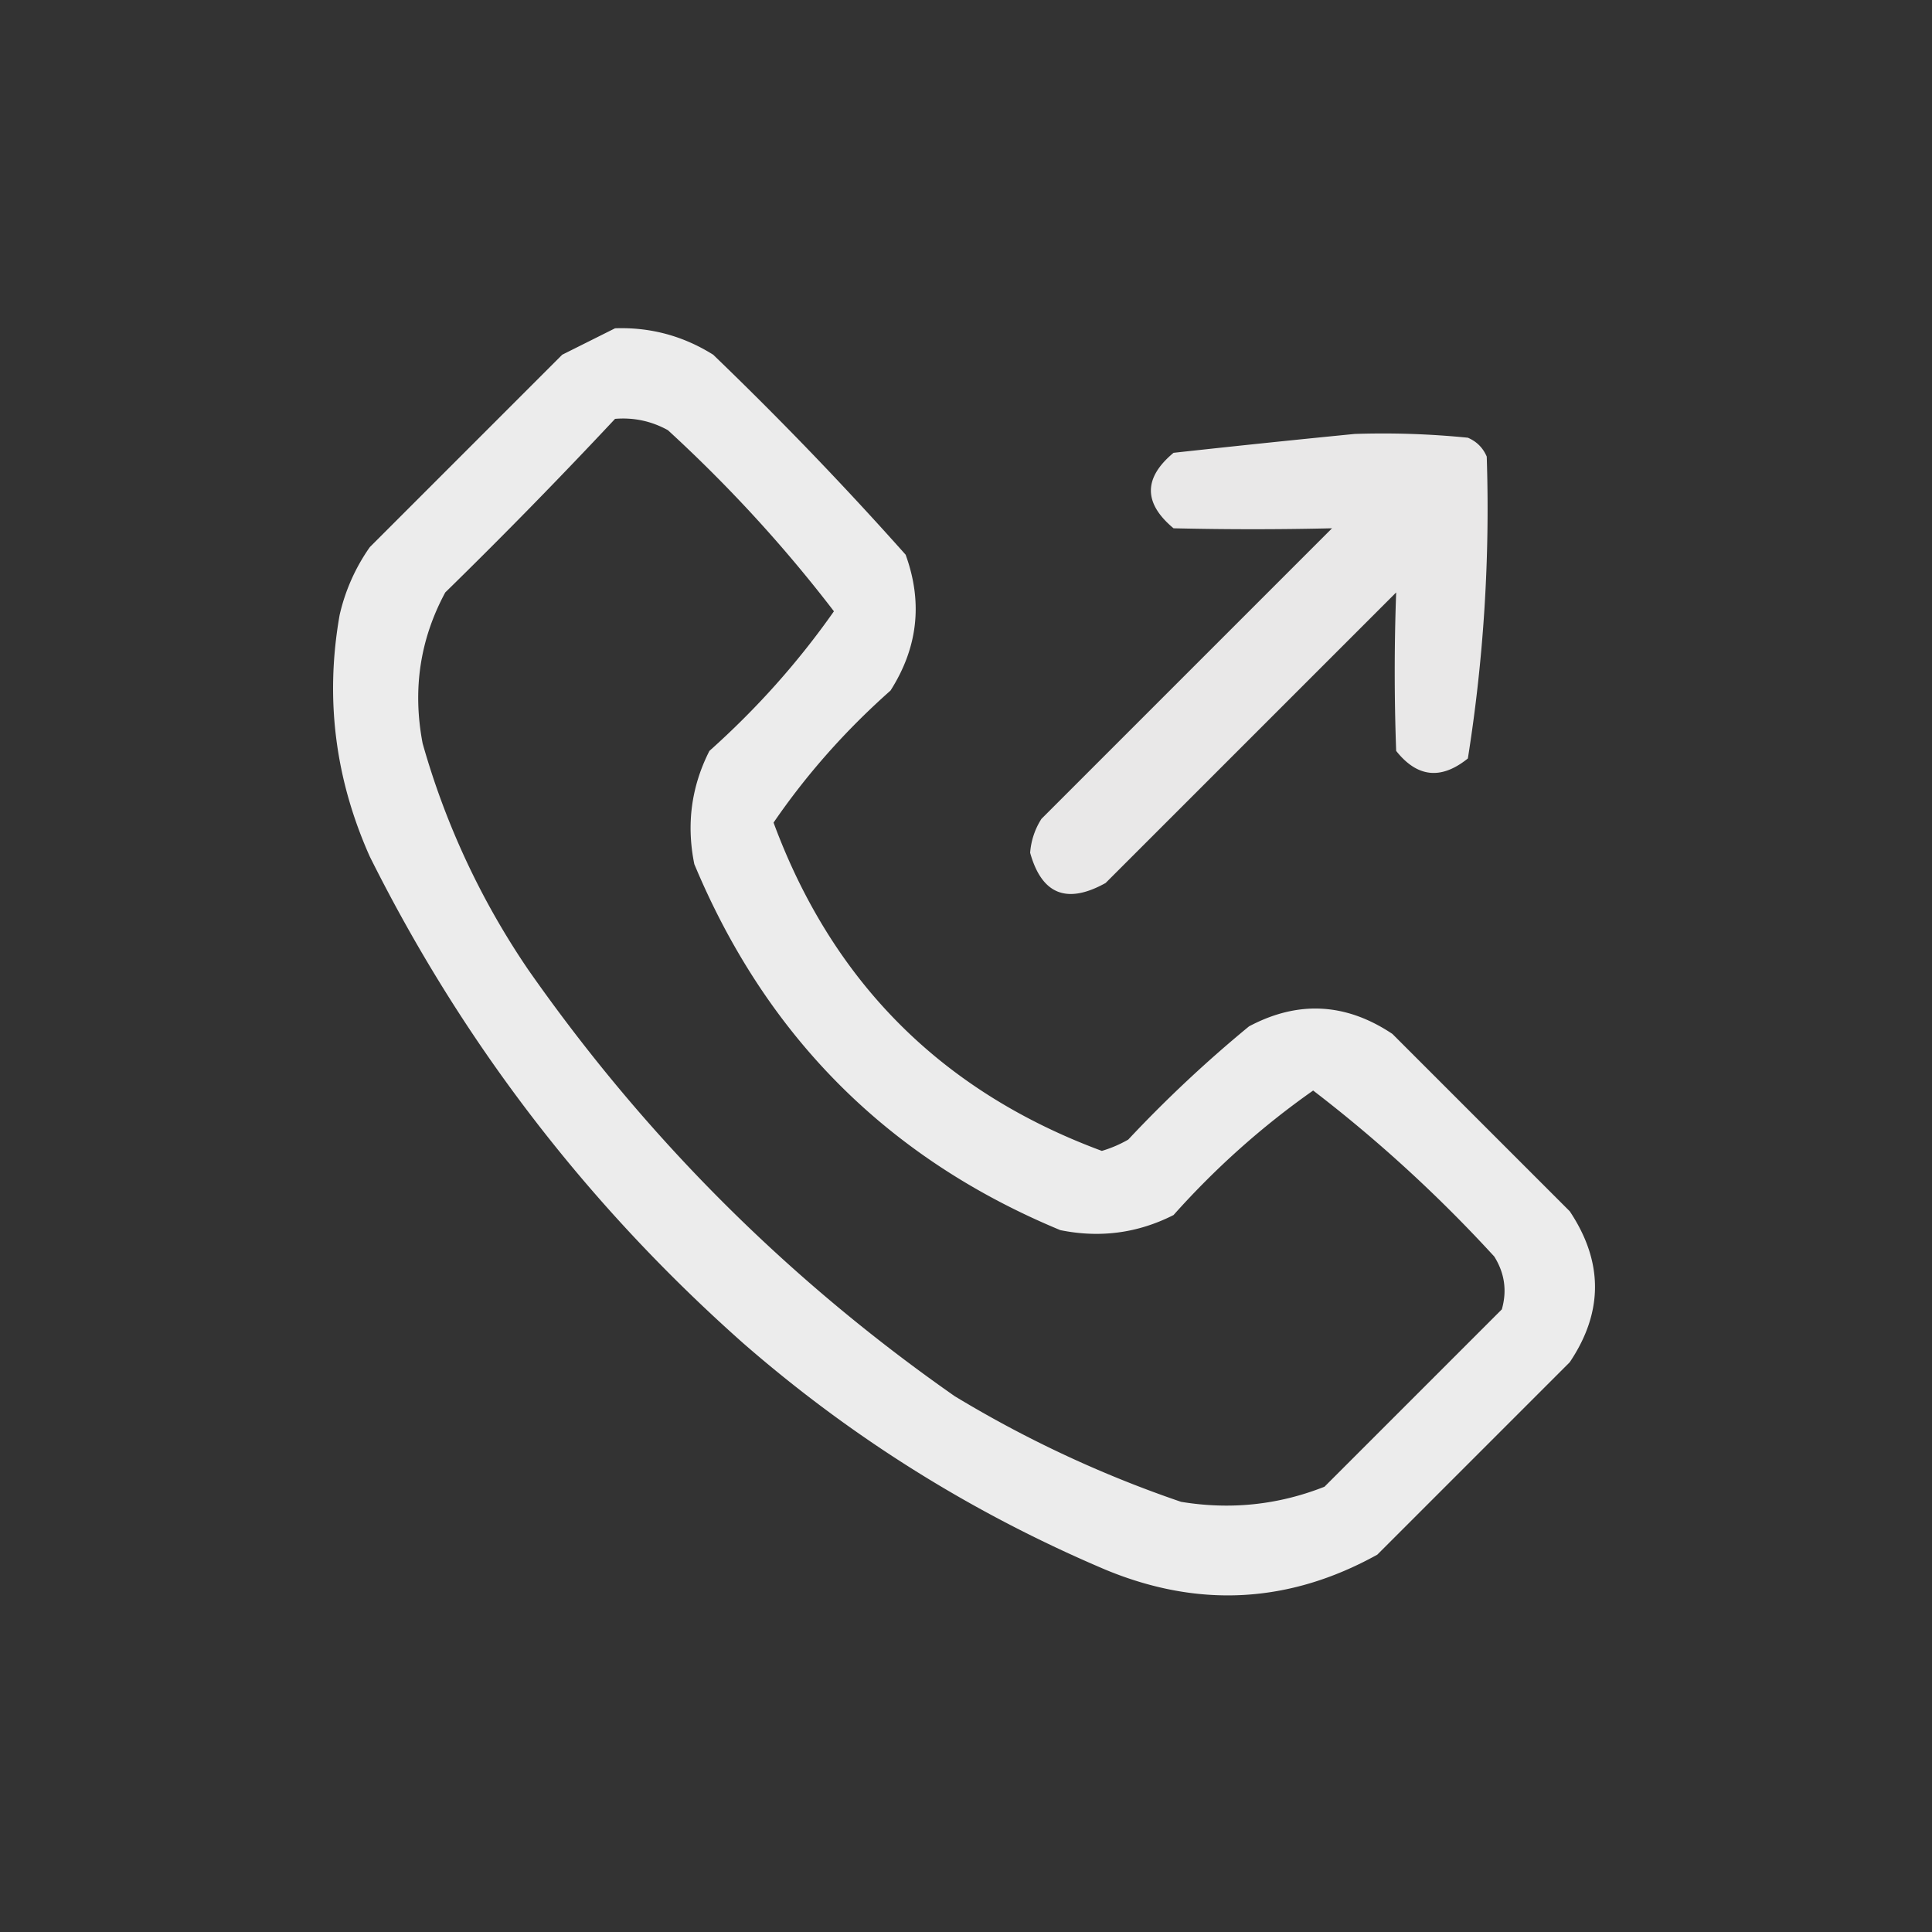 <?xml version="1.0" encoding="UTF-8"?> <svg xmlns="http://www.w3.org/2000/svg" width="256" height="256" style="shape-rendering:geometricPrecision;text-rendering:geometricPrecision;image-rendering:optimizeQuality;fill-rule:evenodd;clip-rule:evenodd"><rect width="100%" height="100%" fill="#333333" stroke="none"/><path style="opacity:.913" fill="#fefefe" d="M81.5 43.5c4.682-.162 9.016 1.005 13 3.5A476.983 476.983 0 0 1 120 73.5c2.295 6.31 1.628 12.31-2 18-5.96 5.284-11.127 11.117-15.5 17.5 7.823 21.156 22.323 35.656 43.5 43.5a16.2 16.2 0 0 0 3.5-1.5 169.323 169.323 0 0 1 16-15c6.502-3.454 12.835-3.121 19 1l23.5 23.5c4.461 6.694 4.461 13.361 0 20L182.5 206c-11.641 6.453-23.641 7.12-36 2-17.616-7.472-33.616-17.472-48-30-20.714-18.366-37.214-39.866-49.5-64.5-4.61-10.316-5.944-20.983-4-32a25.48 25.48 0 0 1 4-9L74.5 47l7-3.5zm0 12c2.49-.202 4.823.298 7 1.5 8.096 7.424 15.43 15.424 22 24-4.732 6.739-10.232 12.905-16.5 18.5-2.401 4.732-3.068 9.732-2 15 9.551 22.885 25.718 39.051 48.5 48.5 5.268 1.068 10.268.401 15-2 5.583-6.255 11.75-11.755 18.5-16.5a186.282 186.282 0 0 1 24 22c1.373 2.195 1.706 4.529 1 7L175.5 197c-6.112 2.414-12.446 3.081-19 2a153.394 153.394 0 0 1-30-14c-22.167-15.5-41-34.333-56.5-56.5a102.814 102.814 0 0 1-14-30c-1.356-7.112-.356-13.779 3-20a728.782 728.782 0 0 0 22.5-23z"></path><path style="opacity:.894" fill="#fffefe" d="M179.5 57.5c5.011-.166 10.011 0 15 .5 1.167.5 2 1.333 2.5 2.5a210.858 210.858 0 0 1-2.5 40c-3.54 2.856-6.706 2.523-9.5-1a289.465 289.465 0 0 1 0-21L146.5 117c-5.126 2.853-8.46 1.52-10-4a9.62 9.62 0 0 1 1.5-4.5L176.5 70c-6.992.165-13.992.165-21 0-4-3.333-4-6.667 0-10 8.144-.894 16.144-1.727 24-2.5z"></path></svg> 
